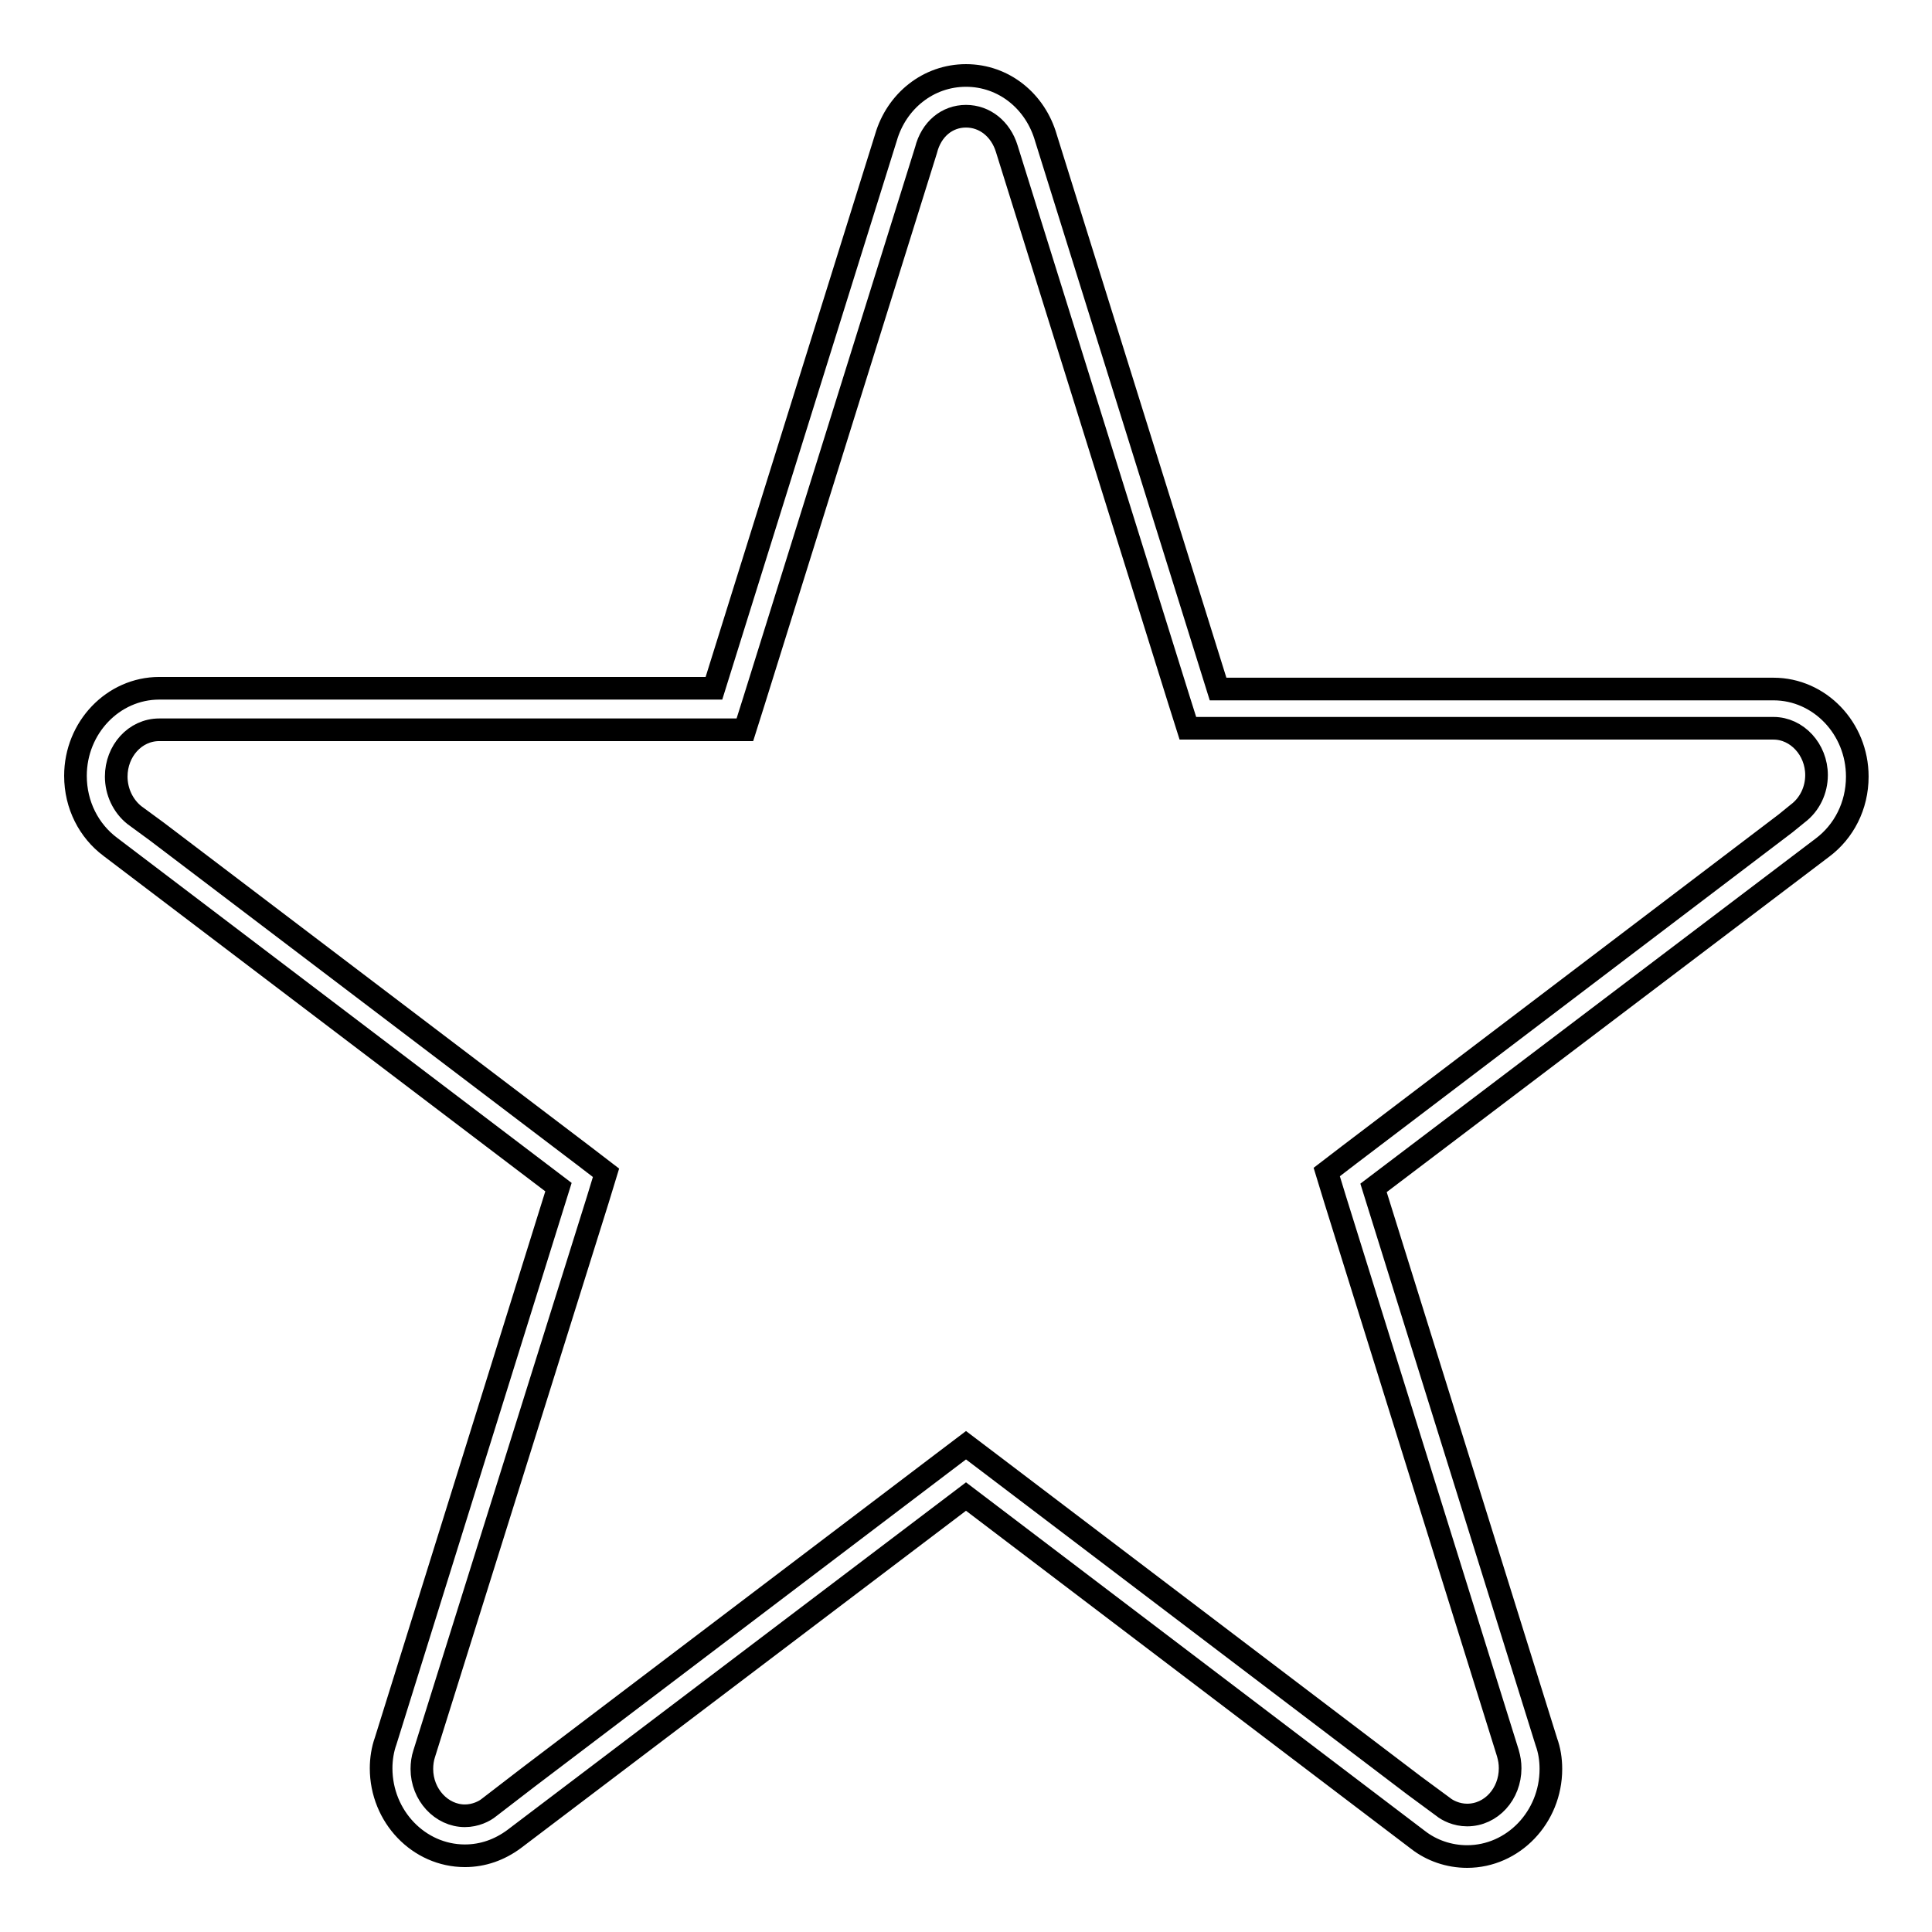 <?xml version="1.0" encoding="utf-8"?>
<!-- Svg Vector Icons : http://www.onlinewebfonts.com/icon -->
<!DOCTYPE svg PUBLIC "-//W3C//DTD SVG 1.1//EN" "http://www.w3.org/Graphics/SVG/1.1/DTD/svg11.dtd">
<svg version="1.1" xmlns="http://www.w3.org/2000/svg" xmlns:xlink="http://www.w3.org/1999/xlink" x="0px" y="0px" viewBox="0 0 256 256" enable-background="new 0 0 256 256" xml:space="preserve">
<g><g><path stroke-width="3" fill-opacity="0" stroke="#000000"  d="M128,15.4c2.5,0,4.6,1.7,5.4,4.3l0,0l0,0l22.8,73l1.2,3.8h4h73.6c3.1,0,5.7,2.8,5.7,6.2c0,2-0.9,3.9-2.5,5.1l-1.6,1.3l-57.8,43.9l-3,2.3l1.1,3.6l22.9,73.4c0.2,0.7,0.3,1.3,0.3,2c0,3.4-2.5,6.2-5.7,6.2c-1.4,0-2.6-0.6-3.2-1.1l-3.8-2.8l0,0L131.3,194l-3.3-2.5l-3.3,2.5L70,235.5v0l-5.2,4c-0.6,0.5-1.8,1.1-3.2,1.1c-3.1,0-5.7-2.8-5.7-6.2c0-0.7,0.1-1.4,0.3-2L79.2,159l1.1-3.6l-3-2.3l-56.5-42.9l-3-2.2c-1.5-1.2-2.4-3.1-2.4-5.1c0-3.4,2.5-6.2,5.7-6.2h73.6h4l1.2-3.8l22.8-73l0,0l0,0C123.4,17.1,125.5,15.4,128,15.4 M128,10c-5,0-9.2,3.4-10.6,8.2l-22.8,73H21.1C15,91.2,10,96.4,10,102.8c0,3.9,1.8,7.3,4.6,9.4l0,0L74,157.3l-22.9,73.4c-0.4,1.1-0.6,2.4-0.6,3.6c0,6.4,5,11.6,11.1,11.6c2.4,0,4.6-0.8,6.5-2.2l0,0l59.9-45.4l59.9,45.5l0,0c1.8,1.4,4.1,2.2,6.5,2.2c6.1,0,11.1-5.2,11.1-11.6c0-1.3-0.2-2.5-0.6-3.6L182,157.4l59.5-45.1l0,0c2.8-2.1,4.6-5.5,4.6-9.4c0-6.4-5-11.6-11.1-11.6h-73.6l-22.8-73C137.2,13.4,133,10,128,10L128,10z"/></g></g>
</svg>